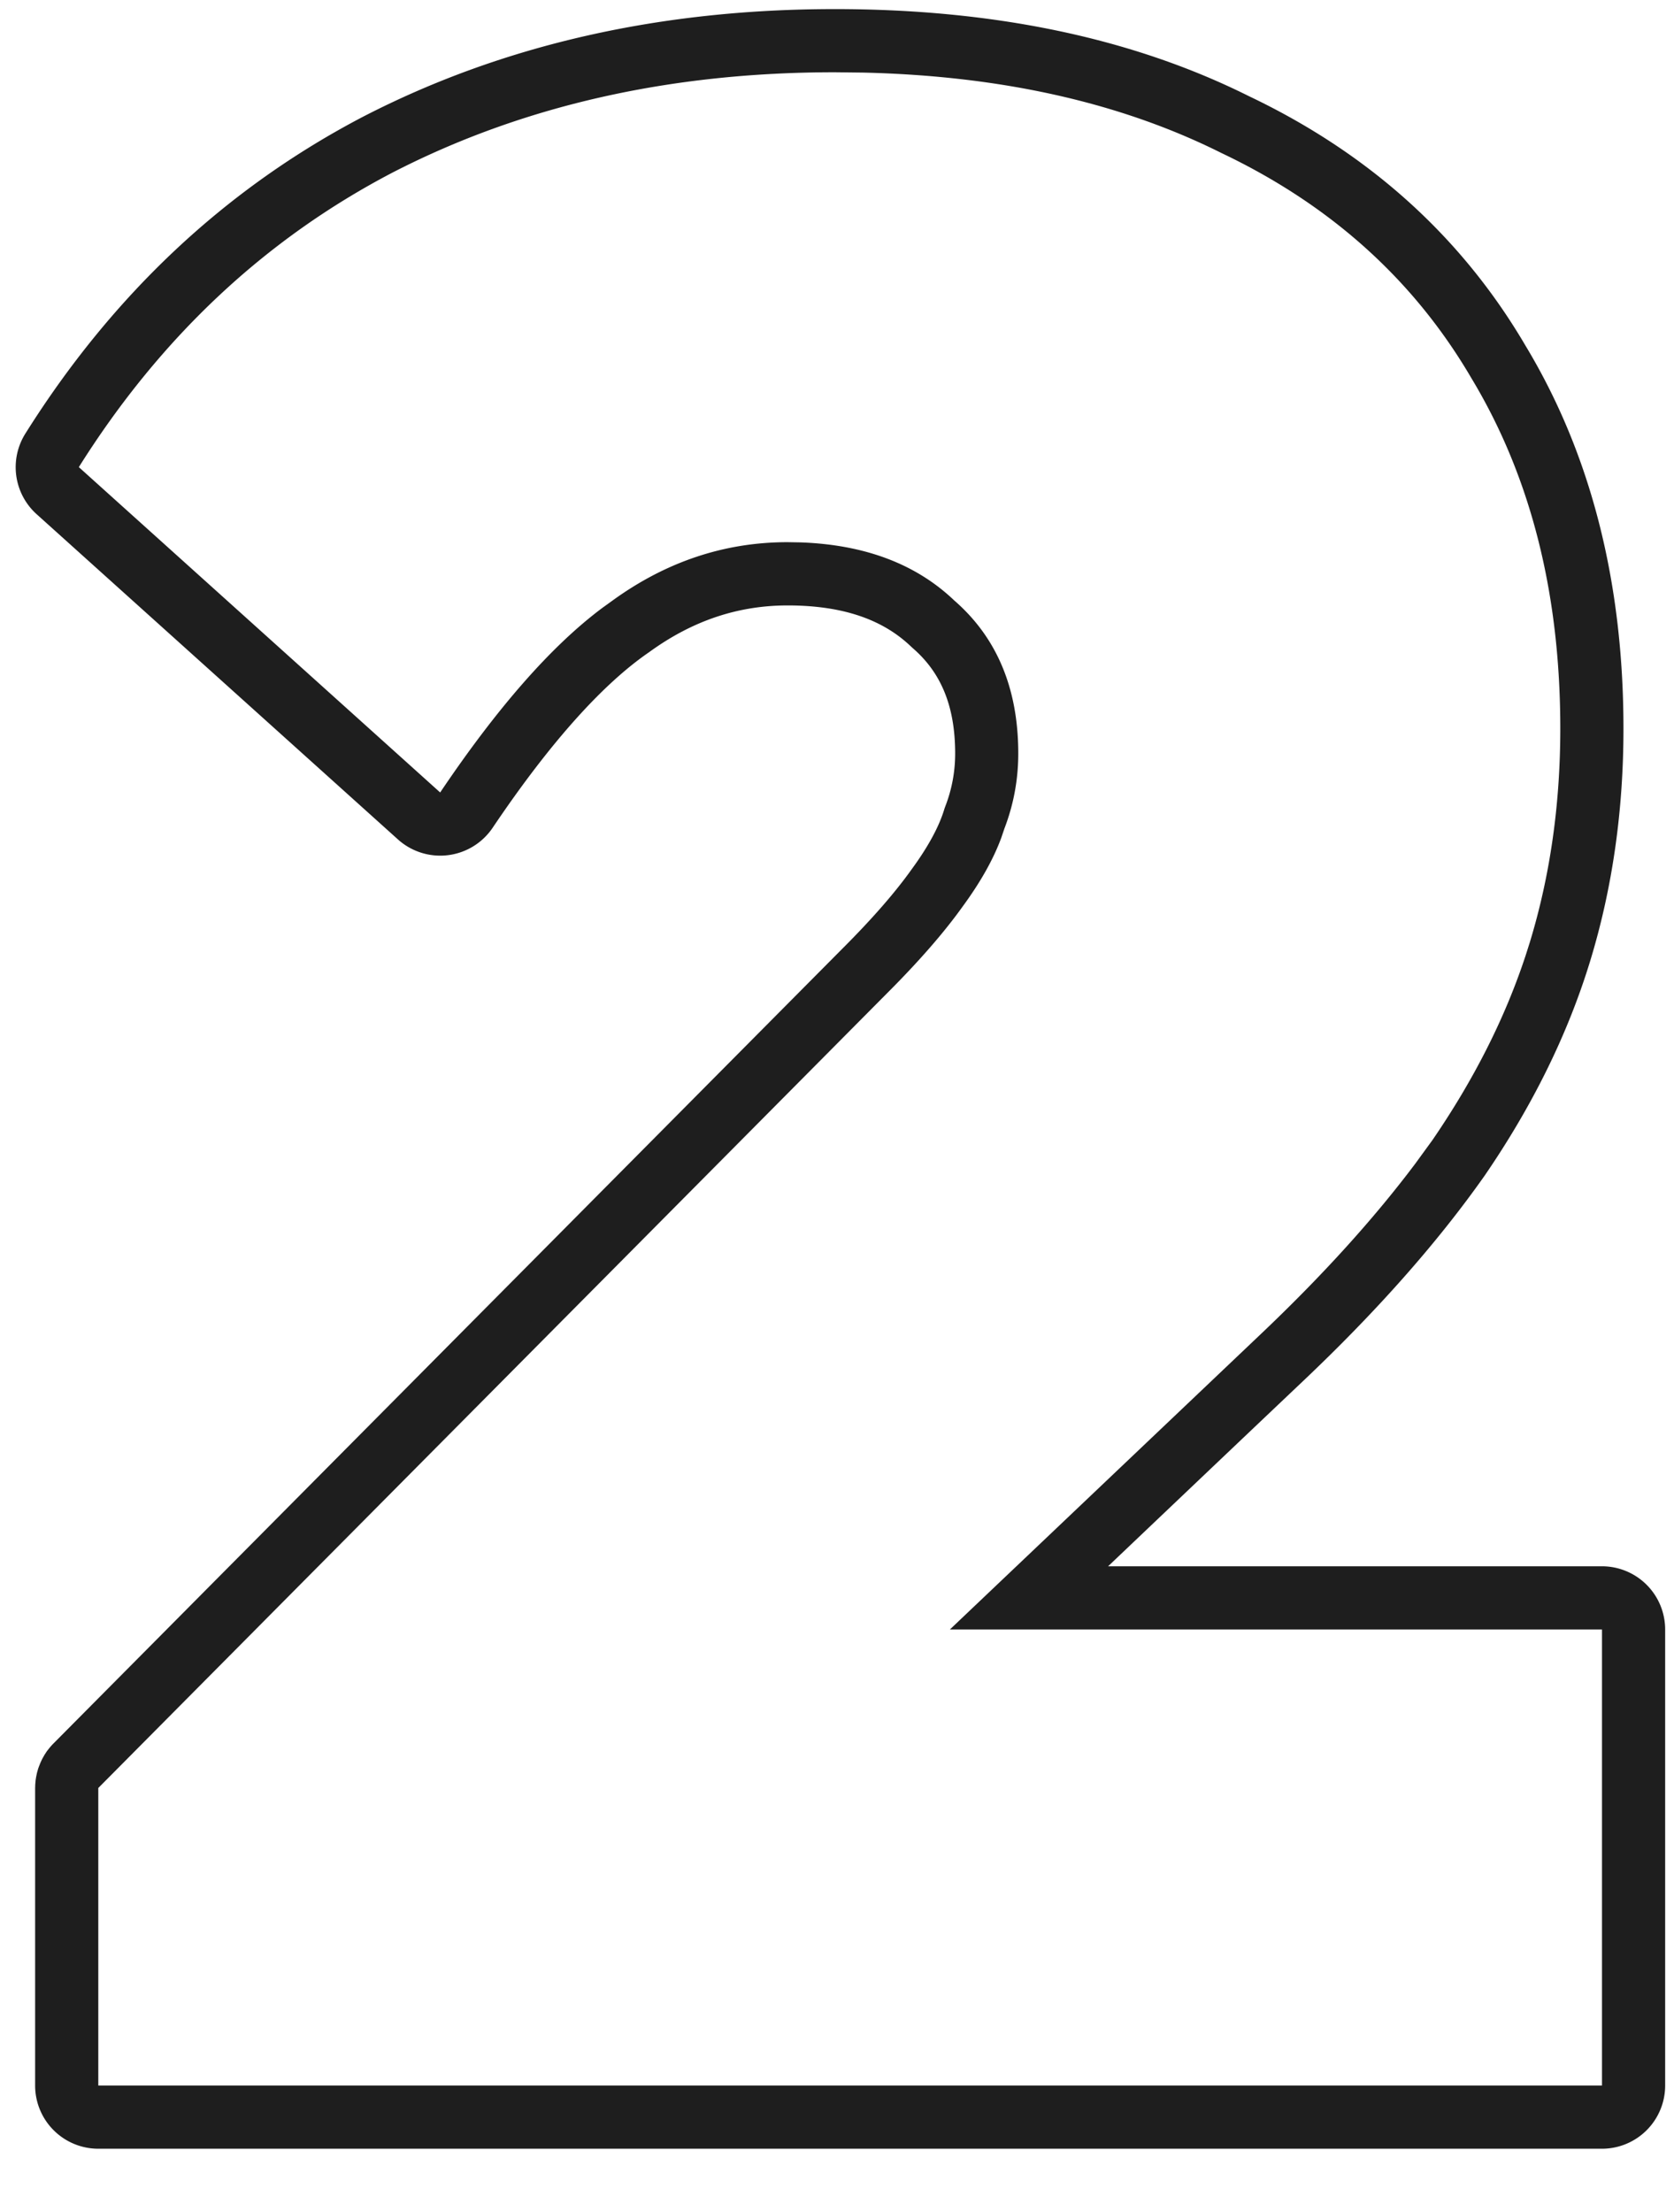 <svg xmlns="http://www.w3.org/2000/svg" data-name="レイヤー 1" viewBox="0 0 53 70"><path d="M50.72 51.568H30.074l9.822-9.328q2.926-2.772 4.909-5.409l.547-.751q1.98-2.888 2.954-5.853l.126-.396q.968-3.168.968-6.776 0-6.424-2.815-11.088-2.728-4.663-7.921-7.128-4.785-2.392-11.349-2.542l-.883-.01q-7.831 0-13.992 3.168-6.072 3.168-9.944 9.328l11.44 10.296q2.723-4.042 5.136-5.842l.32-.231q2.552-1.848 5.544-1.848l.412.007q3.053.108 4.868 1.841 2.023 1.76 2.023 4.84 0 1.232-.439 2.376l-.098.289q-.375 1.02-1.223 2.176-.88 1.231-2.376 2.728L3.112 56.584V66H50.72zm.68-28.512c0 2.586-.347 5.043-1.055 7.36-.712 2.329-1.835 4.595-3.344 6.795l-.016.022c-1.501 2.126-3.412 4.278-5.714 6.459s-6.188 5.876-6.188 5.876H50.72a2 2 0 0 1 2 2V66a2 2 0 0 1-2 2H3.112a2 2 0 0 1-2-2v-9.416l.002-.05q0-.044.004-.089l.005-.054a1 1 0 0 1 .013-.107l.006-.039.021-.105.013-.055.022-.077q.005-.021.012-.041l.021-.059.011-.027.034-.087.033-.072.026-.055.04-.072.034-.06.043-.066q.02-.032.042-.062l.034-.043q.077-.1.165-.189l24.992-25.168.005-.005c.948-.948 1.66-1.772 2.163-2.477l.015-.021c.558-.761.871-1.382 1.021-1.869q.02-.066.045-.13a4.6 4.6 0 0 0 .307-1.658c0-1.569-.491-2.595-1.336-3.33l-.068-.062c-.832-.794-2.05-1.295-3.899-1.295-1.55 0-2.992.469-4.371 1.468l-.037.026c-1.402.967-3.055 2.755-4.933 5.543a2.002 2.002 0 0 1-2.997.369L1.158 16.271a2 2 0 0 1-.354-2.551C3.561 9.332 7.133 5.969 11.515 3.683l.01-.005C15.95 1.402 20.934.288 26.432.288c4.97 0 9.356.887 13.089 2.745l.018.009.019.009c3.774 1.799 6.71 4.428 8.738 7.884 2.097 3.473 3.103 7.54 3.104 12.121" style="fill:#1e1e1e"/></svg>